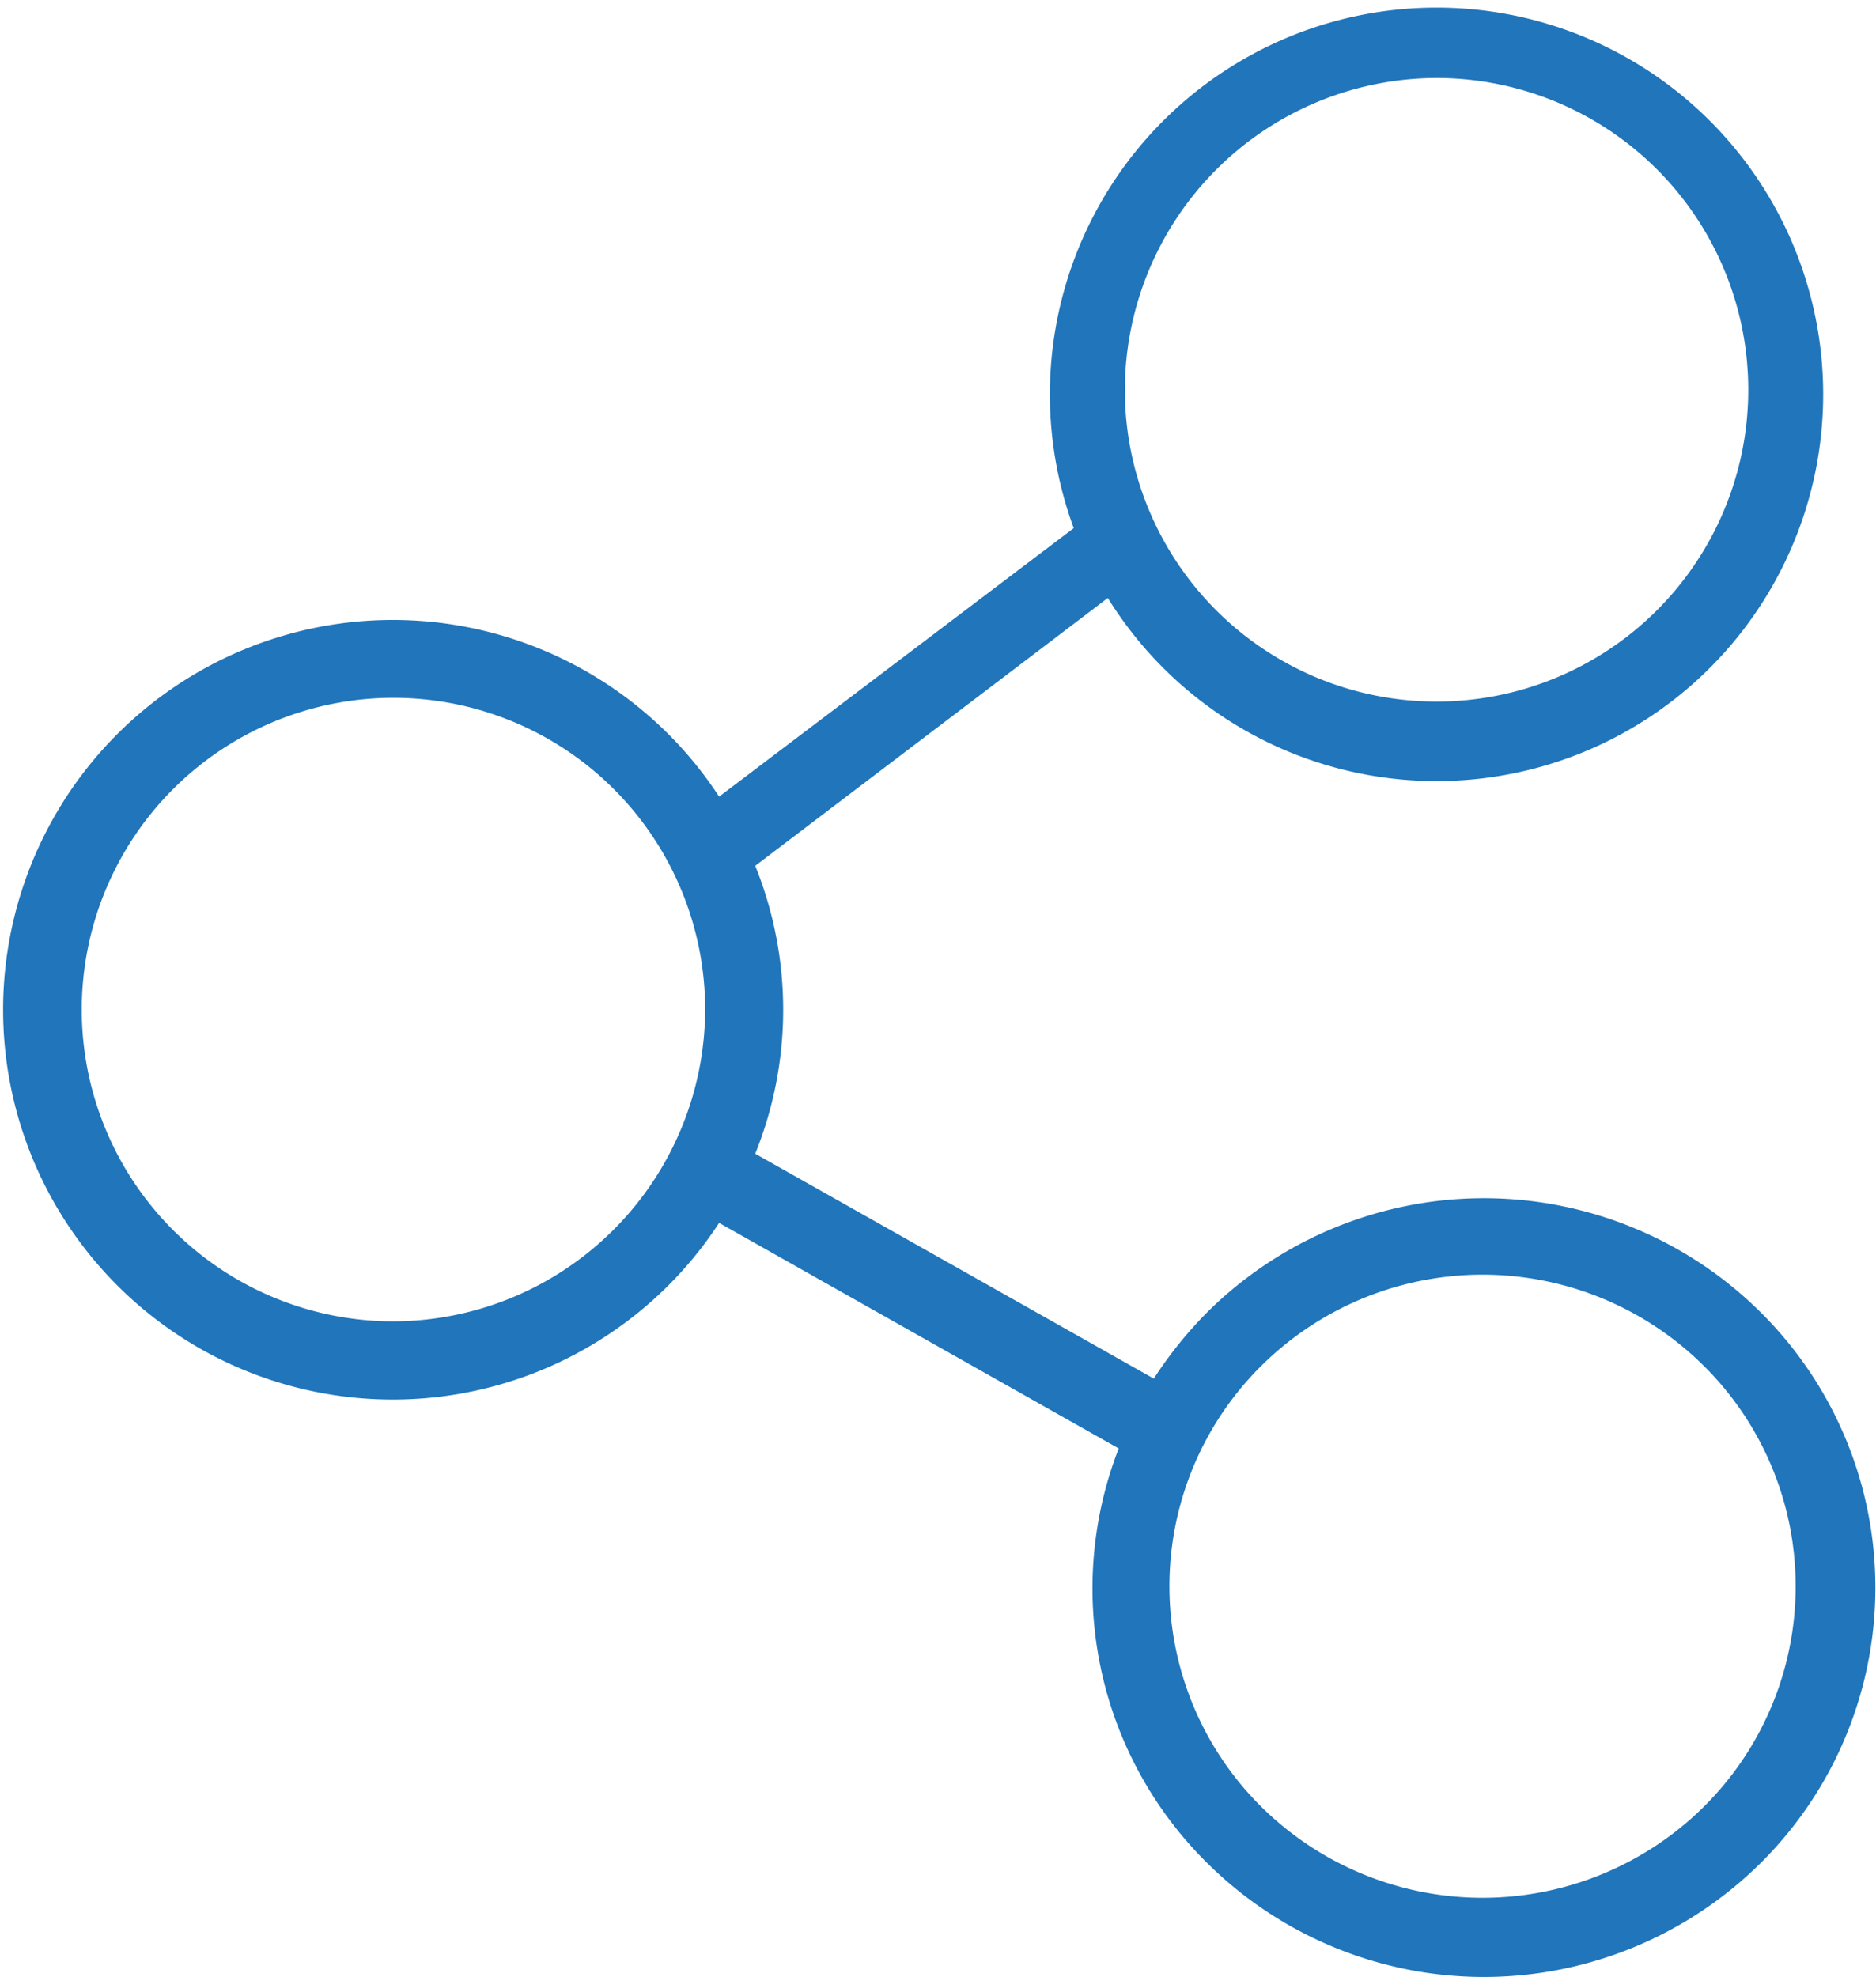 <svg id="social_media" width="56" height="59" xmlns="http://www.w3.org/2000/svg" viewBox="0 0 55.03 58.02"><defs><style>.cls-1{fill:#2075bb;fill-rule:evenodd;}</style></defs><title>social_media</title><path class="cls-1" d="M35.42,39.49a12.09,12.09,0,0,0-1.57,1.95l-11.7-6.6a11.29,11.29,0,0,0,0-8.45L32.5,18.53a11.35,11.35,0,1,0-1-2.05L21.09,24.36a11.44,11.44,0,1,0,0,12.51l11.73,6.62a11.33,11.33,0,0,0,2.6,12.17,11.54,11.54,0,0,0,16.24,0,11.38,11.38,0,0,0,0-16.17A11.53,11.53,0,0,0,35.42,39.49ZM42.18,3.27A9.15,9.15,0,1,1,33,12.41,9.17,9.17,0,0,1,42.18,3.27ZM11.49,39.76a9.15,9.15,0,1,1,9.19-9.15A9.18,9.18,0,0,1,11.49,39.76ZM50,54a9.23,9.23,0,0,1-13,0,9.11,9.11,0,0,1,0-12.93,9.22,9.22,0,0,1,13,0A9.11,9.11,0,0,1,50,54Z" transform="translate(0 -0.98)"/></svg>